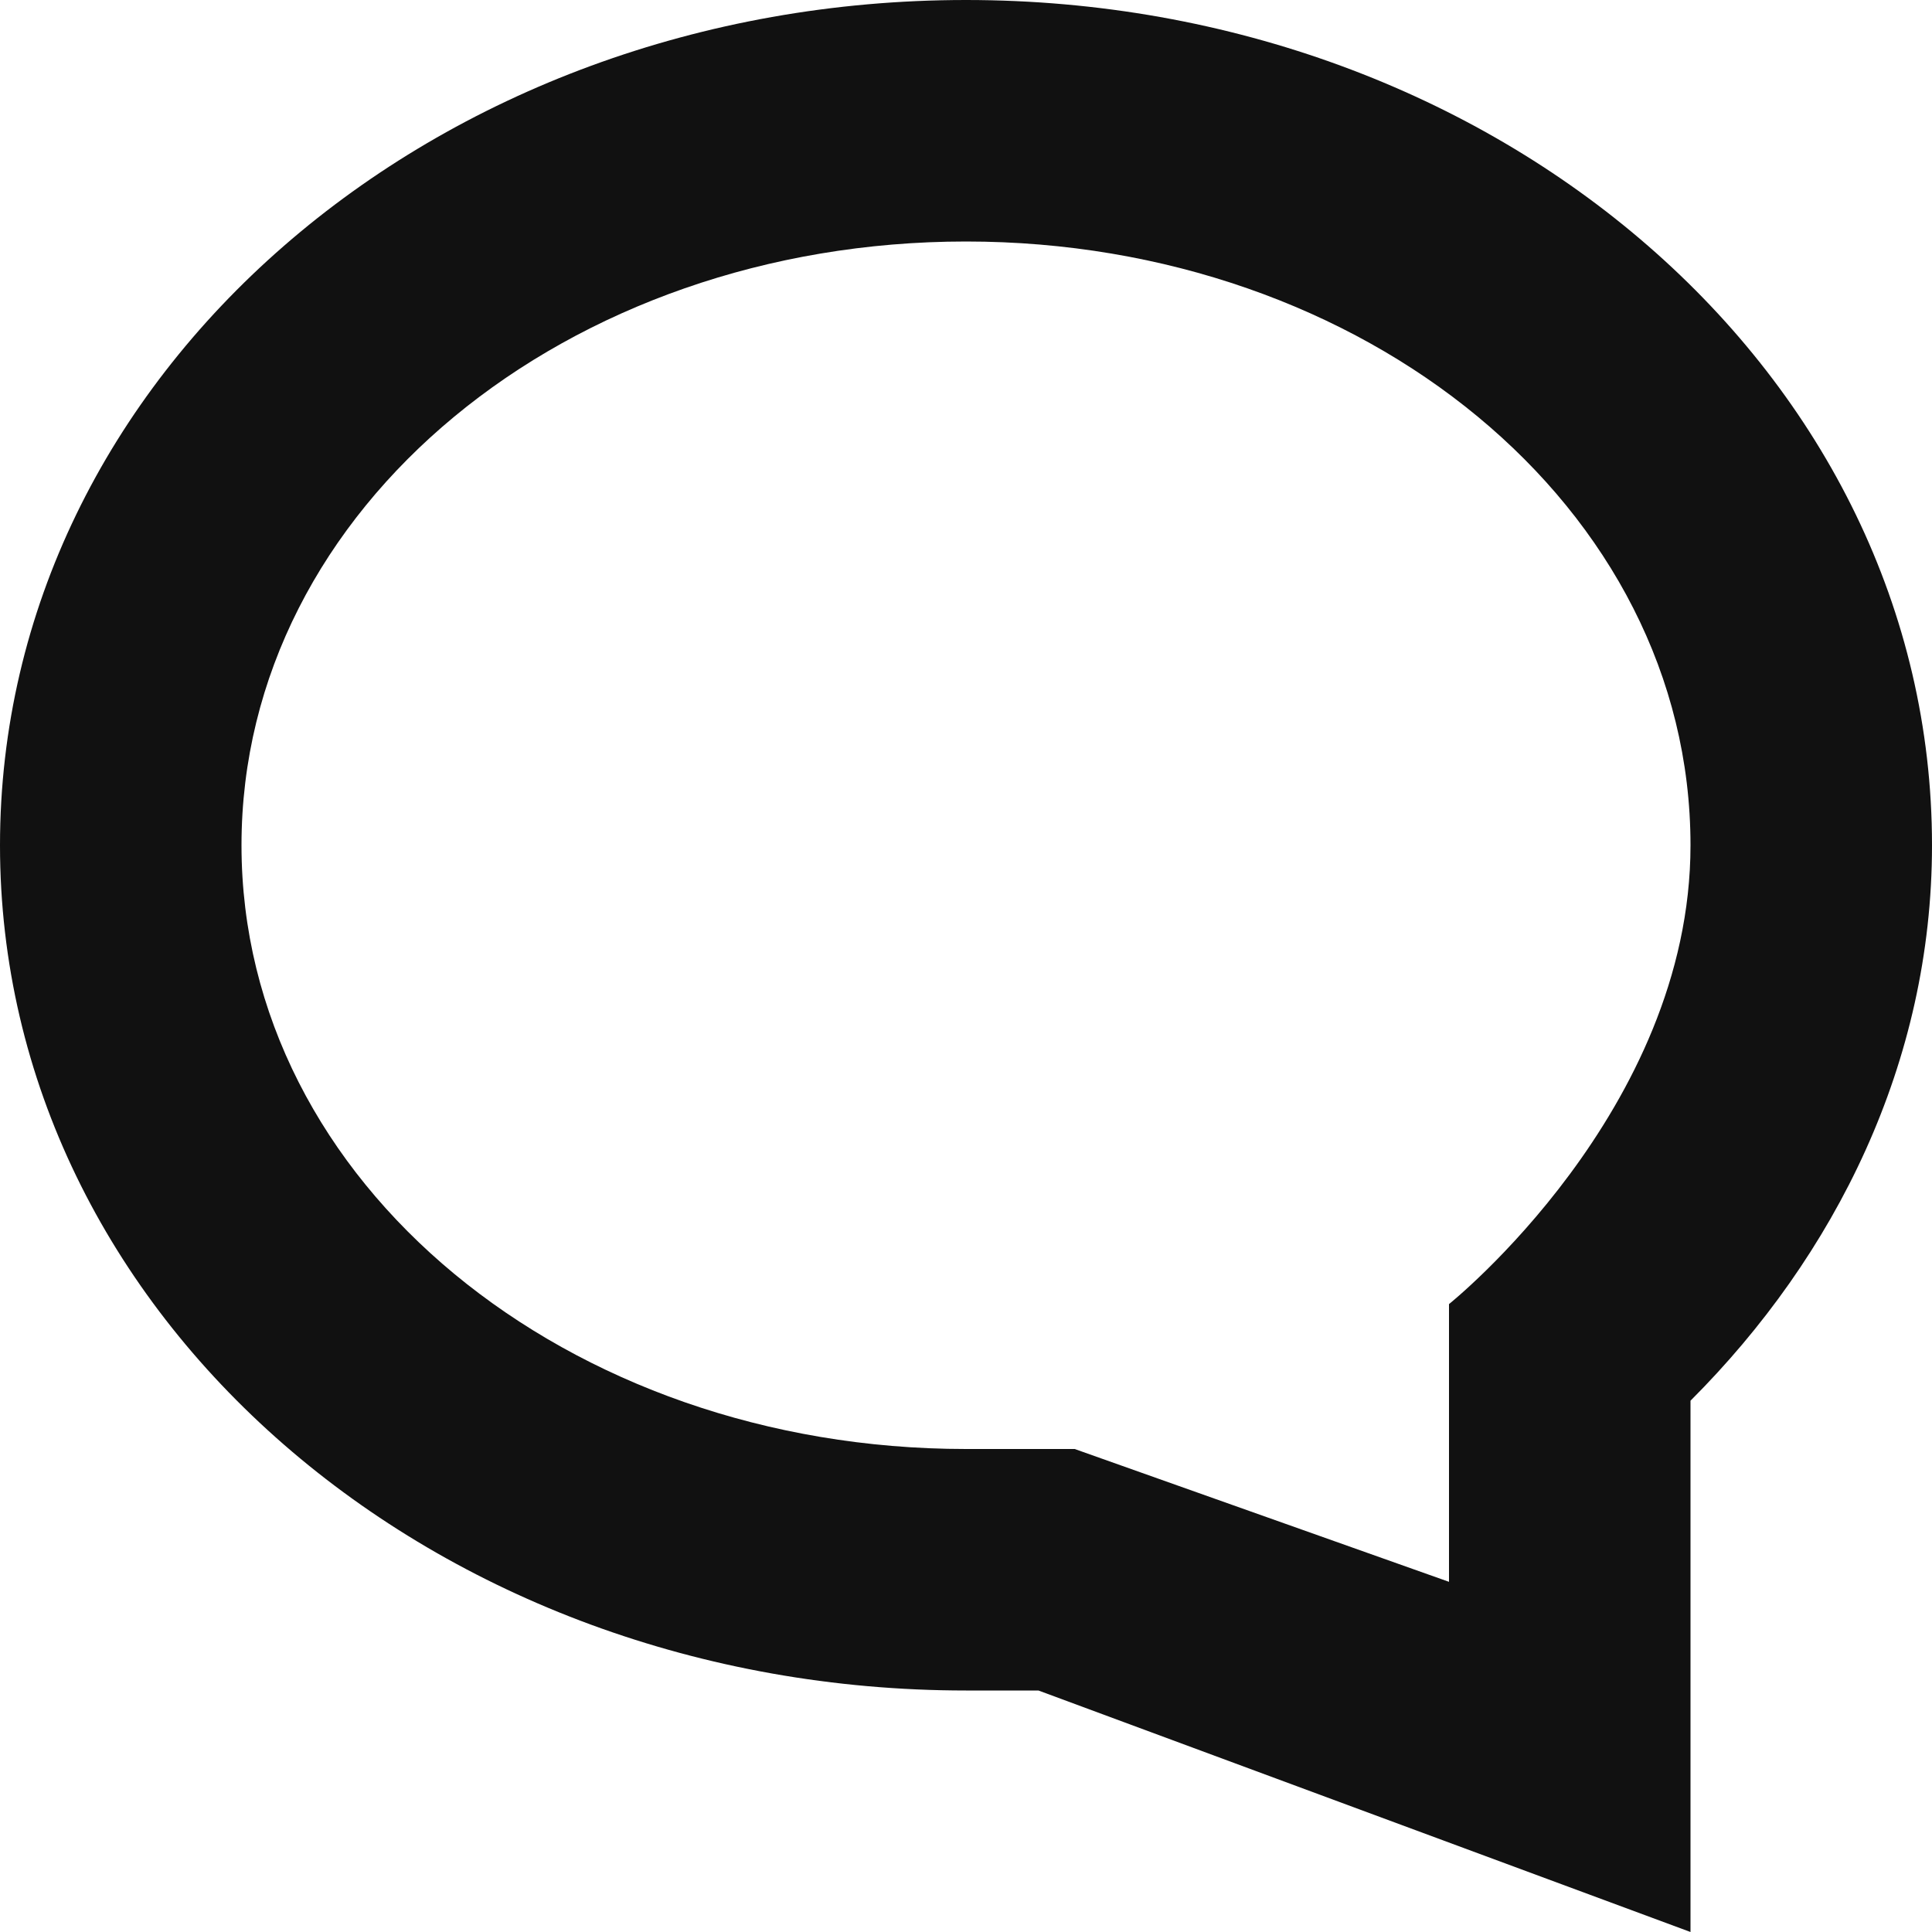 <svg xmlns="http://www.w3.org/2000/svg" x="0" y="0" viewBox="0 0 16 16" width="16" height="16"><g class="nc-icon-wrapper" fill="#111111"><title>Mask</title><g id="_x32_.-Symbols"><g id="icon_x2F_chat" transform="translate(-4 -4)"><g id="color_x2F_bunker" transform="translate(4 4)"><g id="Mask"><path id="path-1_1_" fill="#111111" d="M8 0C3.6 0 0 3.1 0 7s3.6 7 8 7h.6l5.4 2v-4.4c1.2-1.2 2-2.8 2-4.6 0-3.9-3.6-7-8-7zm4 10.8v2.3L8.9 12H8c-3.3 0-6-2.2-6-5s2.7-5 6-5 6 2.2 6 5c0 2.2-2 3.8-2 3.8z"></path></g></g></g></g></g></svg>